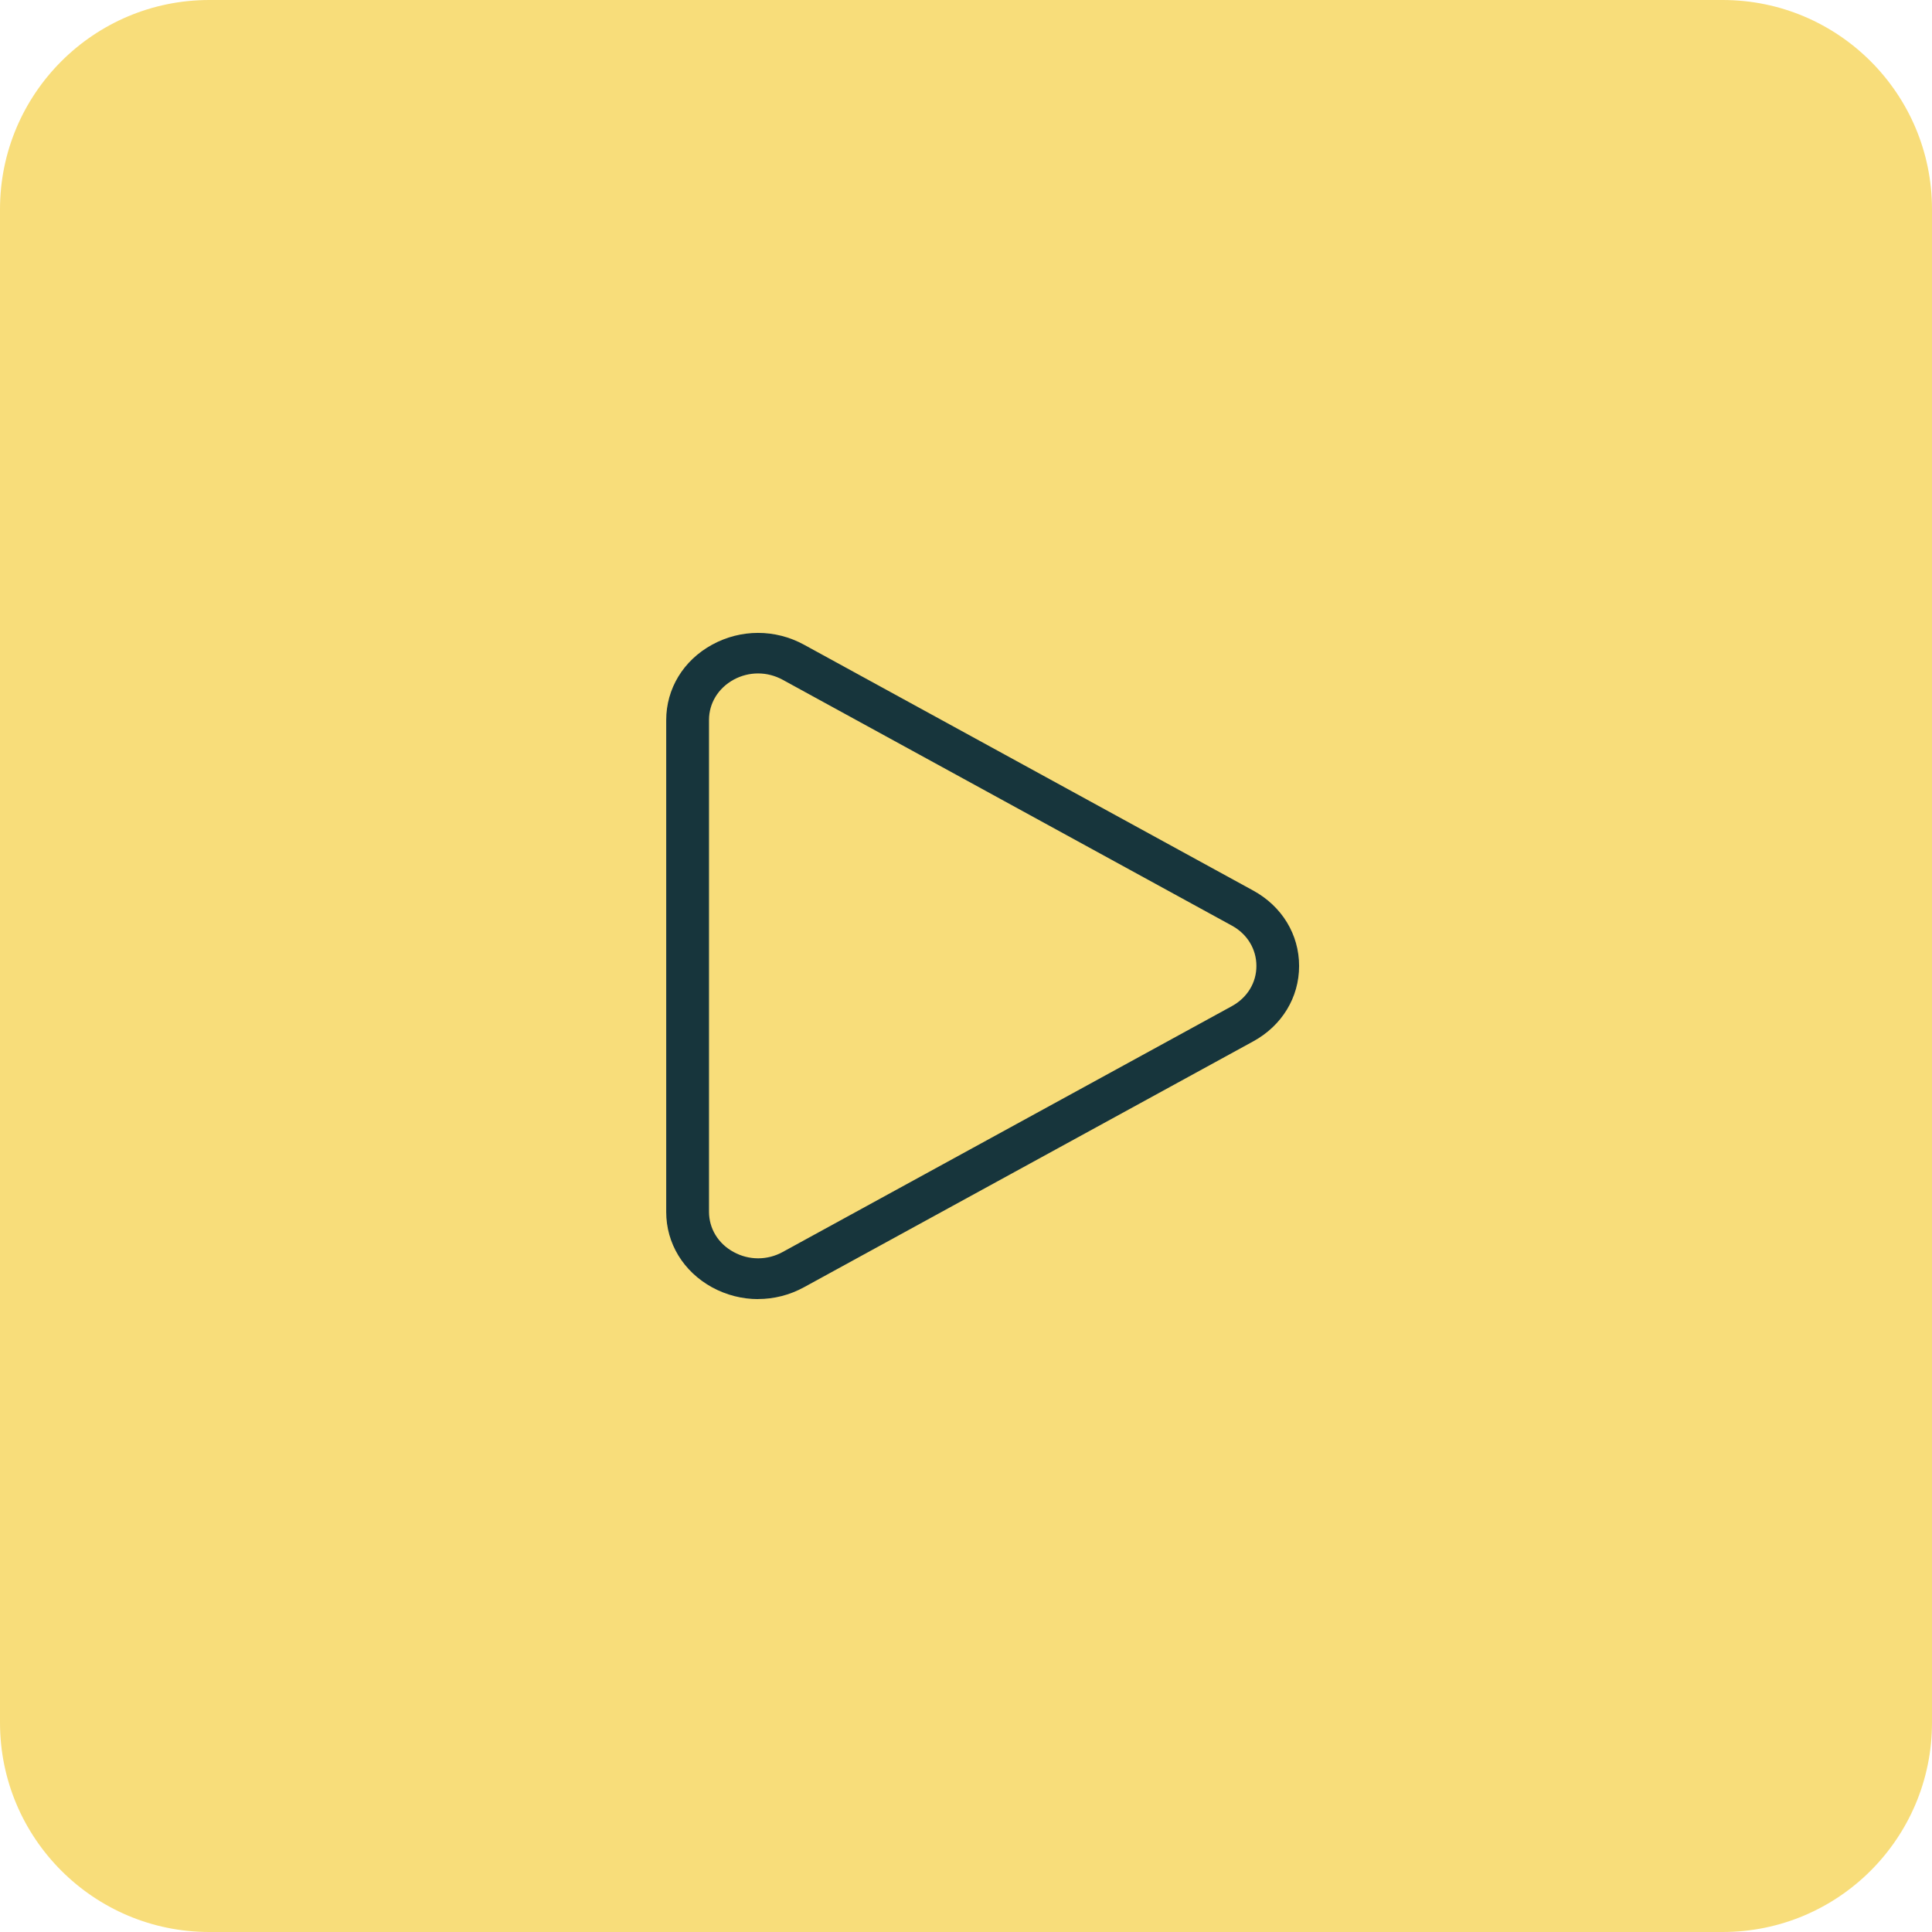 <svg width="58" height="58" viewBox="0 0 58 58" fill="none" xmlns="http://www.w3.org/2000/svg">
<g clip-path="url(#clip0_2633_5156)">
<path d="M51.715 0H6.284C2.814 0 0 2.814 0 6.284V51.715C0 55.186 2.814 58 6.284 58H51.715C55.186 58 58 55.186 58 51.715V6.284C58 2.814 55.186 0 51.715 0Z" fill="#F8DD7A"/>
<path d="M22.758 39C22.285 39 21.811 38.882 21.378 38.647C20.516 38.173 20 37.328 20 36.383V21.618C20 20.673 20.516 19.826 21.378 19.354C22.24 18.883 23.271 18.881 24.136 19.354L37.622 26.735C38.487 27.209 39 28.054 39 28.999C39 29.944 38.484 30.792 37.622 31.263L24.136 38.644C23.705 38.88 23.232 38.998 22.758 38.998V39ZM22.758 20.217C22.504 20.217 22.253 20.28 22.023 20.405C21.563 20.658 21.285 21.109 21.285 21.613V36.378C21.285 36.882 21.56 37.335 22.023 37.586C22.483 37.839 23.036 37.839 23.496 37.586L36.982 30.205C37.443 29.952 37.72 29.501 37.718 28.997C37.718 28.493 37.443 28.039 36.982 27.788L23.496 20.407C23.266 20.282 23.012 20.217 22.758 20.217Z" fill="#17353C"/>
</g>
<defs>
<clipPath id="clip0_2633_5156">
<rect width="58" height="58" fill="white"/>
</clipPath>
</defs>
</svg>
